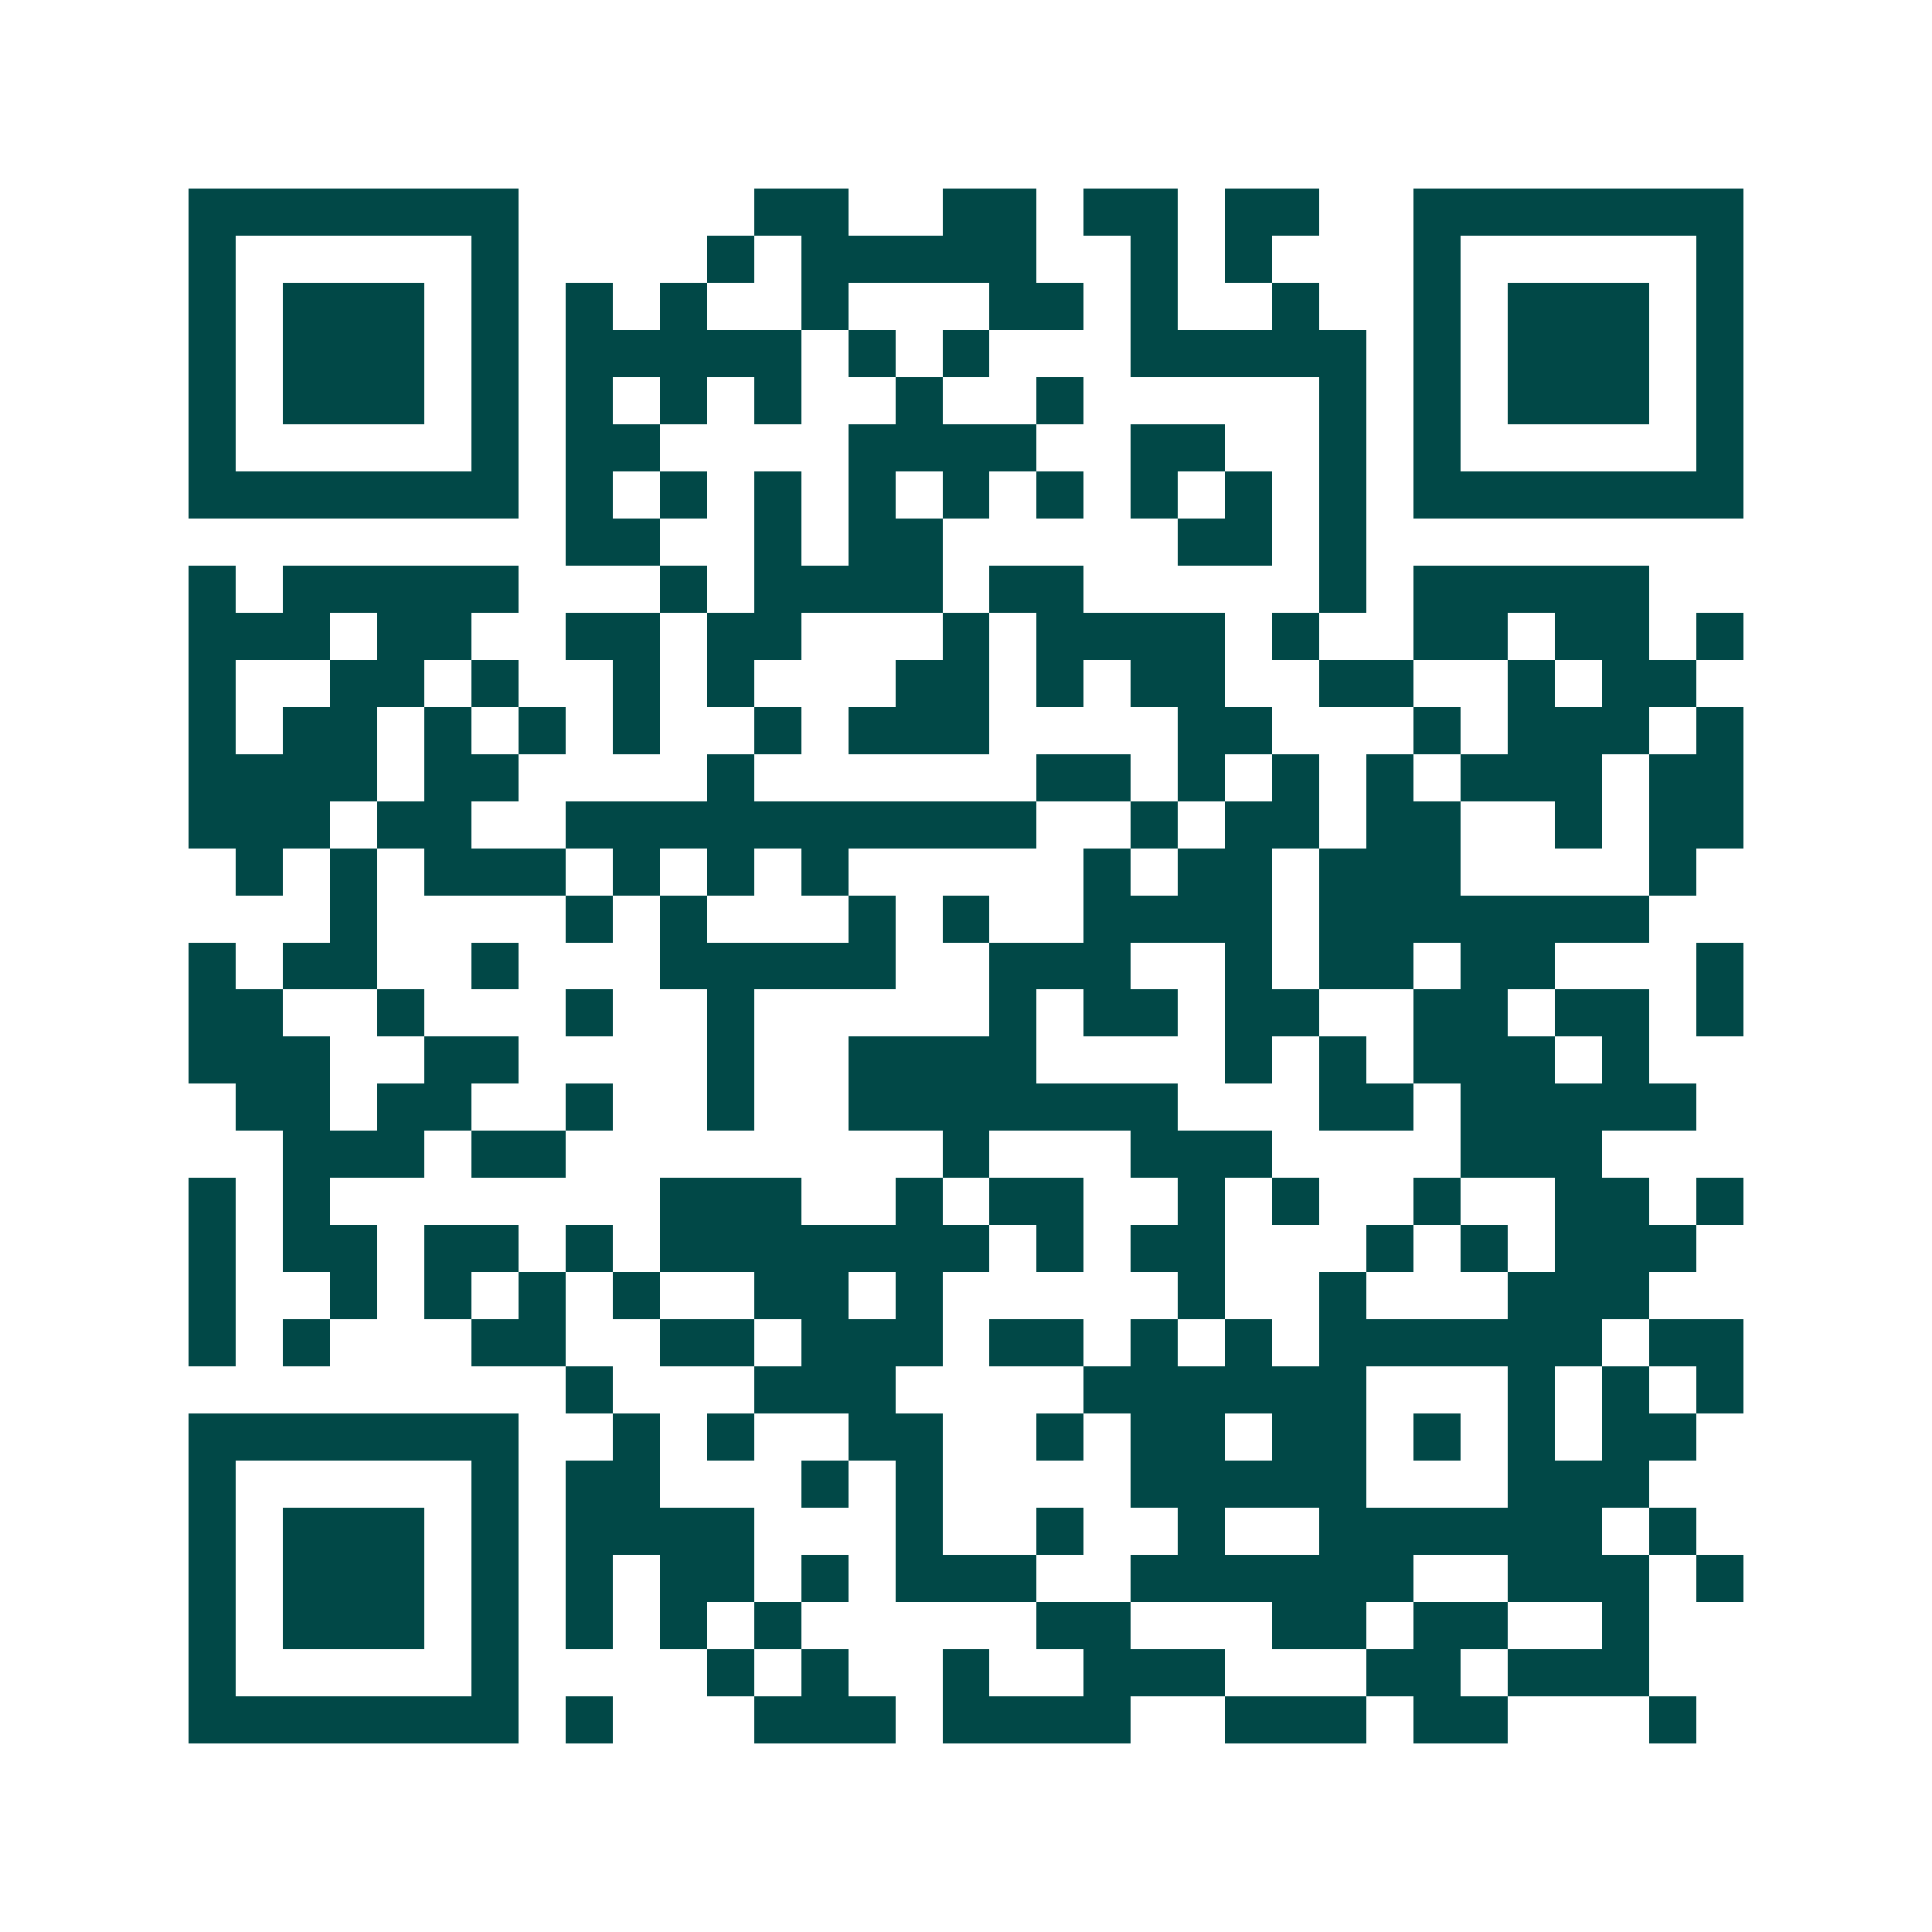 <svg xmlns="http://www.w3.org/2000/svg" width="200" height="200" viewBox="0 0 41 41" shape-rendering="crispEdges"><path fill="#ffffff" d="M0 0h41v41H0z"/><path stroke="#014847" d="M4 4.5h7m5 0h2m2 0h2m1 0h2m1 0h2m2 0h7M4 5.5h1m5 0h1m4 0h1m1 0h5m2 0h1m1 0h1m3 0h1m5 0h1M4 6.5h1m1 0h3m1 0h1m1 0h1m1 0h1m2 0h1m3 0h2m1 0h1m2 0h1m2 0h1m1 0h3m1 0h1M4 7.5h1m1 0h3m1 0h1m1 0h5m1 0h1m1 0h1m3 0h5m1 0h1m1 0h3m1 0h1M4 8.5h1m1 0h3m1 0h1m1 0h1m1 0h1m1 0h1m2 0h1m2 0h1m5 0h1m1 0h1m1 0h3m1 0h1M4 9.5h1m5 0h1m1 0h2m4 0h4m2 0h2m2 0h1m1 0h1m5 0h1M4 10.5h7m1 0h1m1 0h1m1 0h1m1 0h1m1 0h1m1 0h1m1 0h1m1 0h1m1 0h1m1 0h7M12 11.5h2m2 0h1m1 0h2m5 0h2m1 0h1M4 12.5h1m1 0h5m3 0h1m1 0h4m1 0h2m5 0h1m1 0h5M4 13.5h3m1 0h2m2 0h2m1 0h2m3 0h1m1 0h4m1 0h1m2 0h2m1 0h2m1 0h1M4 14.5h1m2 0h2m1 0h1m2 0h1m1 0h1m3 0h2m1 0h1m1 0h2m2 0h2m2 0h1m1 0h2M4 15.5h1m1 0h2m1 0h1m1 0h1m1 0h1m2 0h1m1 0h3m4 0h2m3 0h1m1 0h3m1 0h1M4 16.5h4m1 0h2m4 0h1m6 0h2m1 0h1m1 0h1m1 0h1m1 0h3m1 0h2M4 17.5h3m1 0h2m2 0h10m2 0h1m1 0h2m1 0h2m2 0h1m1 0h2M5 18.5h1m1 0h1m1 0h3m1 0h1m1 0h1m1 0h1m5 0h1m1 0h2m1 0h3m4 0h1M7 19.5h1m4 0h1m1 0h1m3 0h1m1 0h1m2 0h4m1 0h7M4 20.5h1m1 0h2m2 0h1m3 0h5m2 0h3m2 0h1m1 0h2m1 0h2m3 0h1M4 21.5h2m2 0h1m3 0h1m2 0h1m5 0h1m1 0h2m1 0h2m2 0h2m1 0h2m1 0h1M4 22.5h3m2 0h2m4 0h1m2 0h4m4 0h1m1 0h1m1 0h3m1 0h1M5 23.5h2m1 0h2m2 0h1m2 0h1m2 0h7m3 0h2m1 0h5M6 24.5h3m1 0h2m8 0h1m3 0h3m4 0h3M4 25.5h1m1 0h1m7 0h3m2 0h1m1 0h2m2 0h1m1 0h1m2 0h1m2 0h2m1 0h1M4 26.5h1m1 0h2m1 0h2m1 0h1m1 0h7m1 0h1m1 0h2m3 0h1m1 0h1m1 0h3M4 27.5h1m2 0h1m1 0h1m1 0h1m1 0h1m2 0h2m1 0h1m5 0h1m2 0h1m3 0h3M4 28.5h1m1 0h1m3 0h2m2 0h2m1 0h3m1 0h2m1 0h1m1 0h1m1 0h6m1 0h2M12 29.5h1m3 0h3m4 0h6m3 0h1m1 0h1m1 0h1M4 30.5h7m2 0h1m1 0h1m2 0h2m2 0h1m1 0h2m1 0h2m1 0h1m1 0h1m1 0h2M4 31.5h1m5 0h1m1 0h2m3 0h1m1 0h1m4 0h5m3 0h3M4 32.5h1m1 0h3m1 0h1m1 0h4m3 0h1m2 0h1m2 0h1m2 0h6m1 0h1M4 33.5h1m1 0h3m1 0h1m1 0h1m1 0h2m1 0h1m1 0h3m2 0h6m2 0h3m1 0h1M4 34.5h1m1 0h3m1 0h1m1 0h1m1 0h1m1 0h1m5 0h2m3 0h2m1 0h2m2 0h1M4 35.5h1m5 0h1m4 0h1m1 0h1m2 0h1m2 0h3m3 0h2m1 0h3M4 36.5h7m1 0h1m3 0h3m1 0h4m2 0h3m1 0h2m3 0h1"/></svg>
